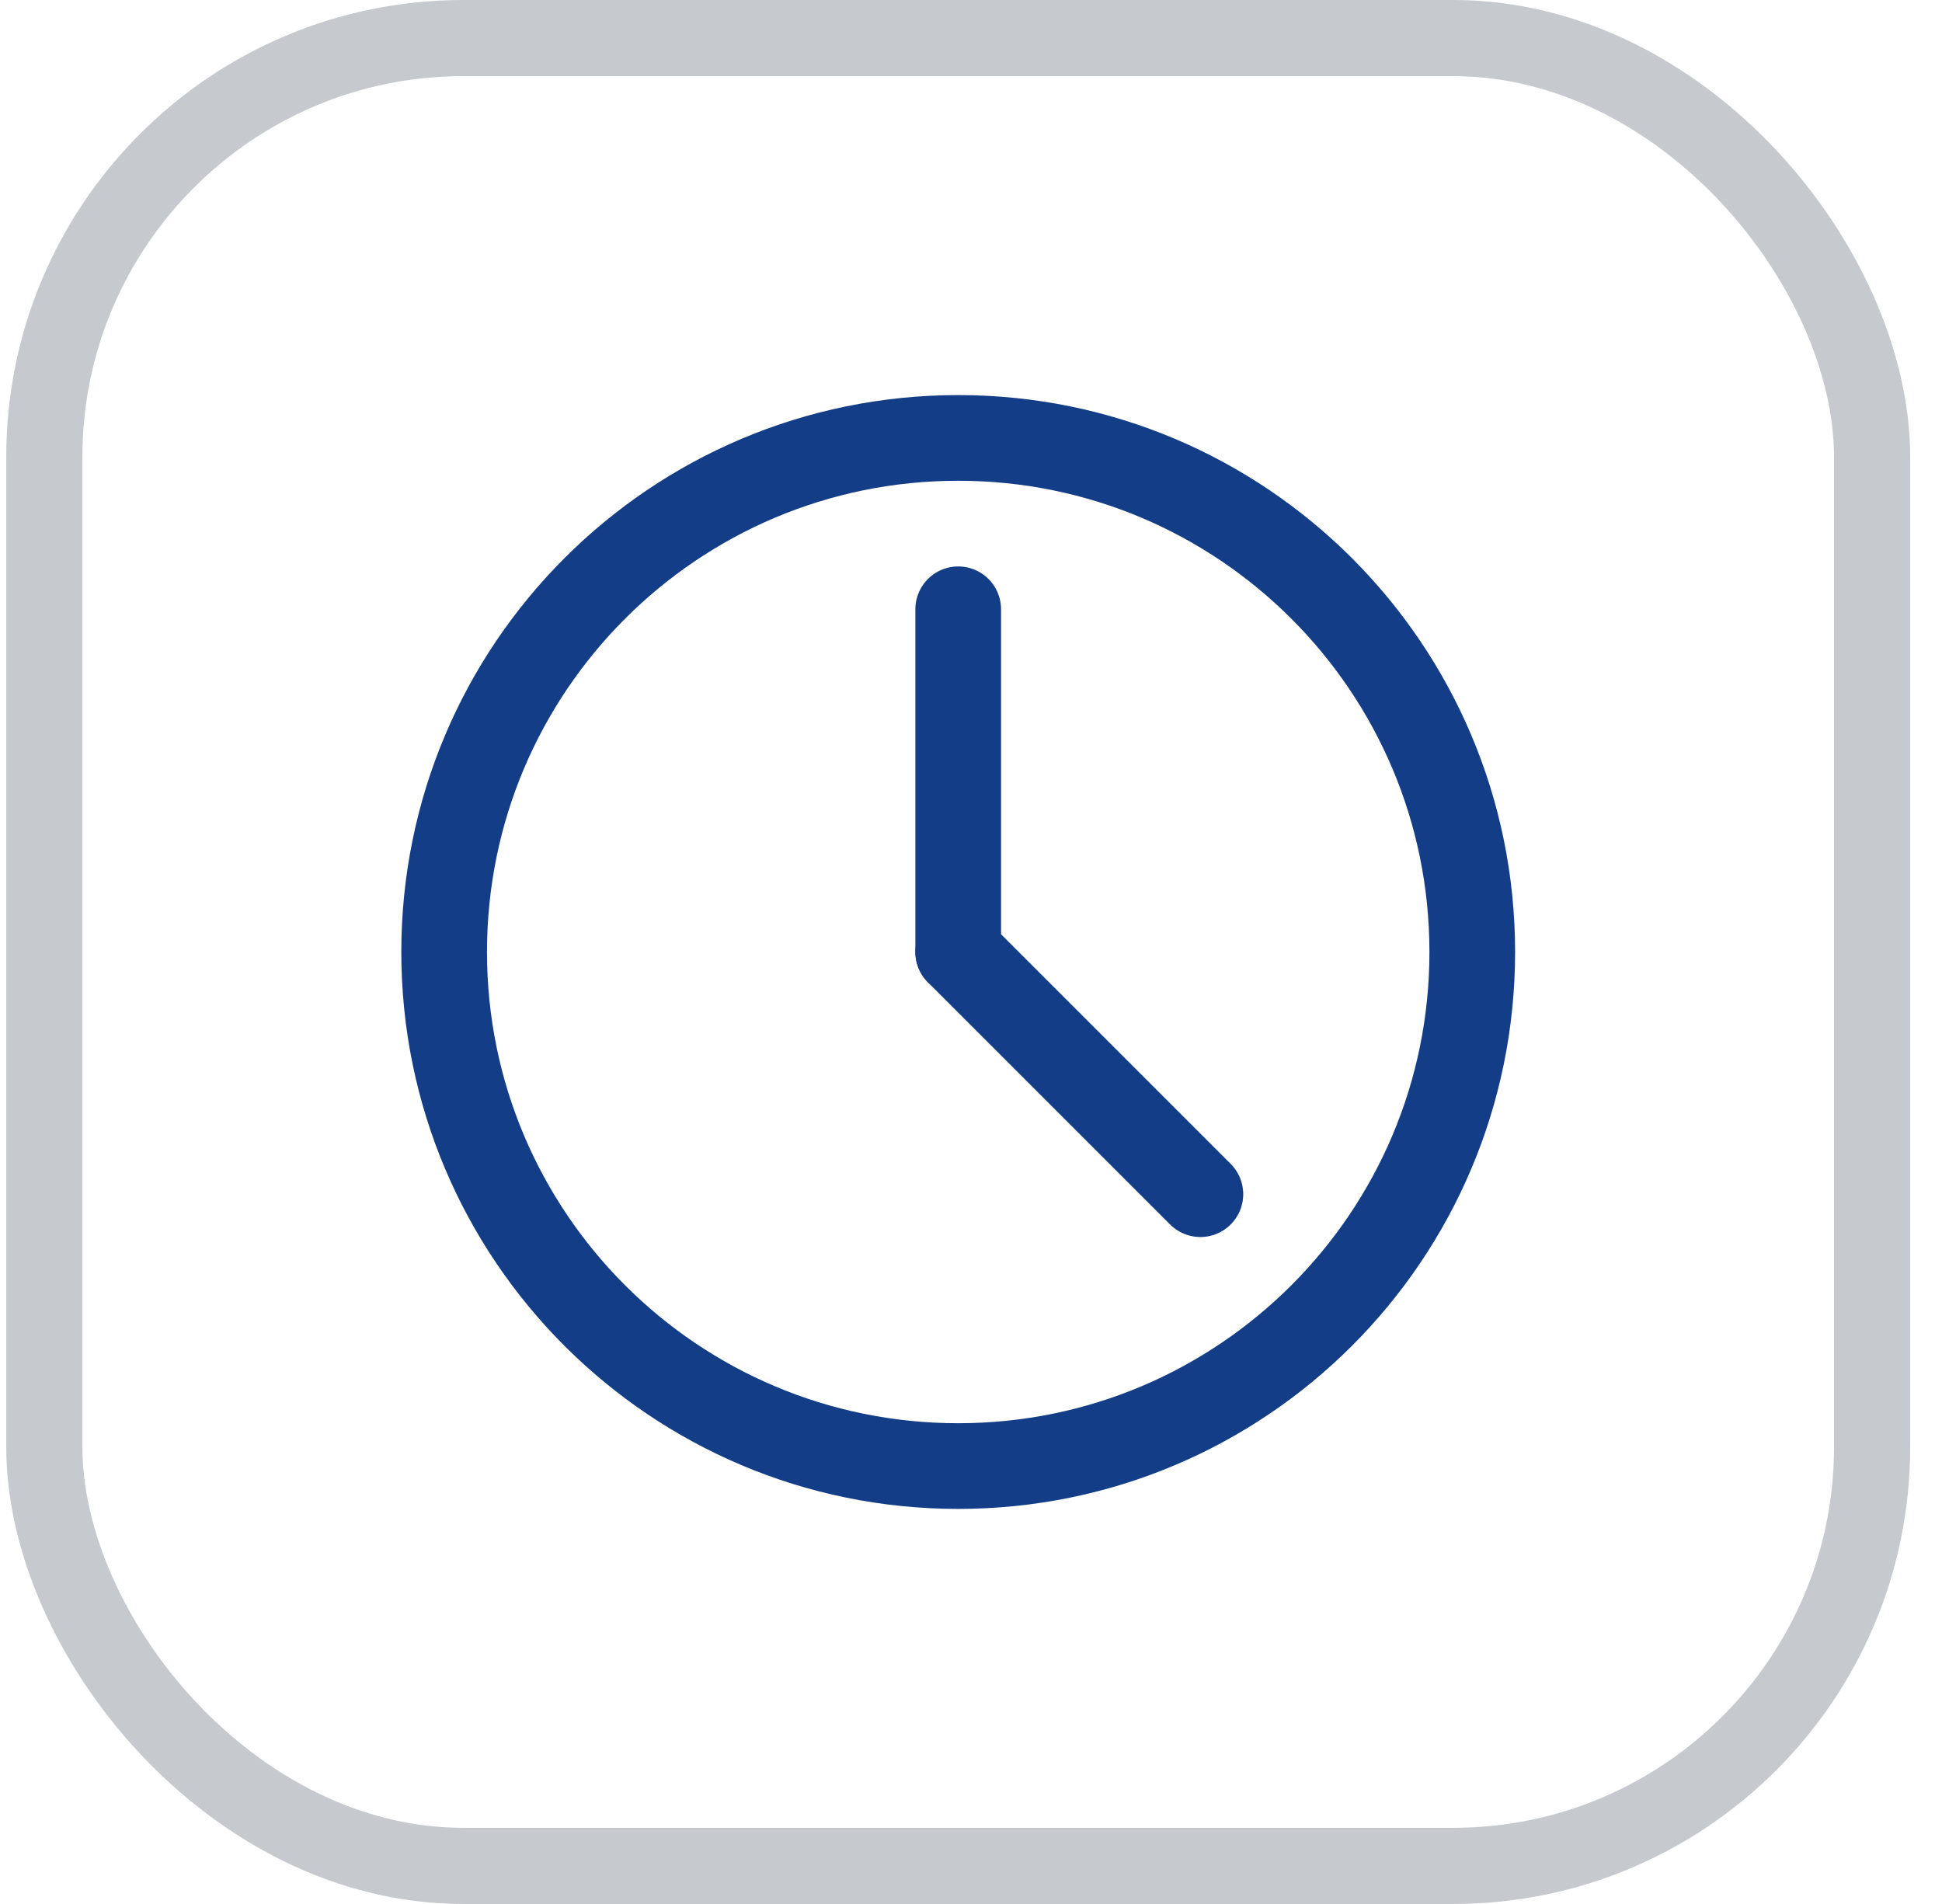 <svg width="51" height="50" viewBox="0 0 51 50" fill="none" xmlns="http://www.w3.org/2000/svg">
<rect x="1.164" y="1" width="48" height="48" rx="11" stroke="#C6C9CD" stroke-width="2"/>
<path d="M25.164 38.5C32.62 38.5 38.664 32.456 38.664 25C38.664 17.544 32.62 11.5 25.164 11.5C17.708 11.5 11.664 17.544 11.664 25C11.664 32.456 17.708 38.5 25.164 38.5Z" stroke="#133E87" stroke-width="2.25" stroke-linecap="round" stroke-linejoin="round"/>
<path d="M25.164 16V25" stroke="#133E87" stroke-width="2.25" stroke-linecap="round" stroke-linejoin="round"/>
<path d="M31.524 31.36L25.164 25" stroke="#133E87" stroke-width="2.25" stroke-linecap="round" stroke-linejoin="round"/>
</svg>
